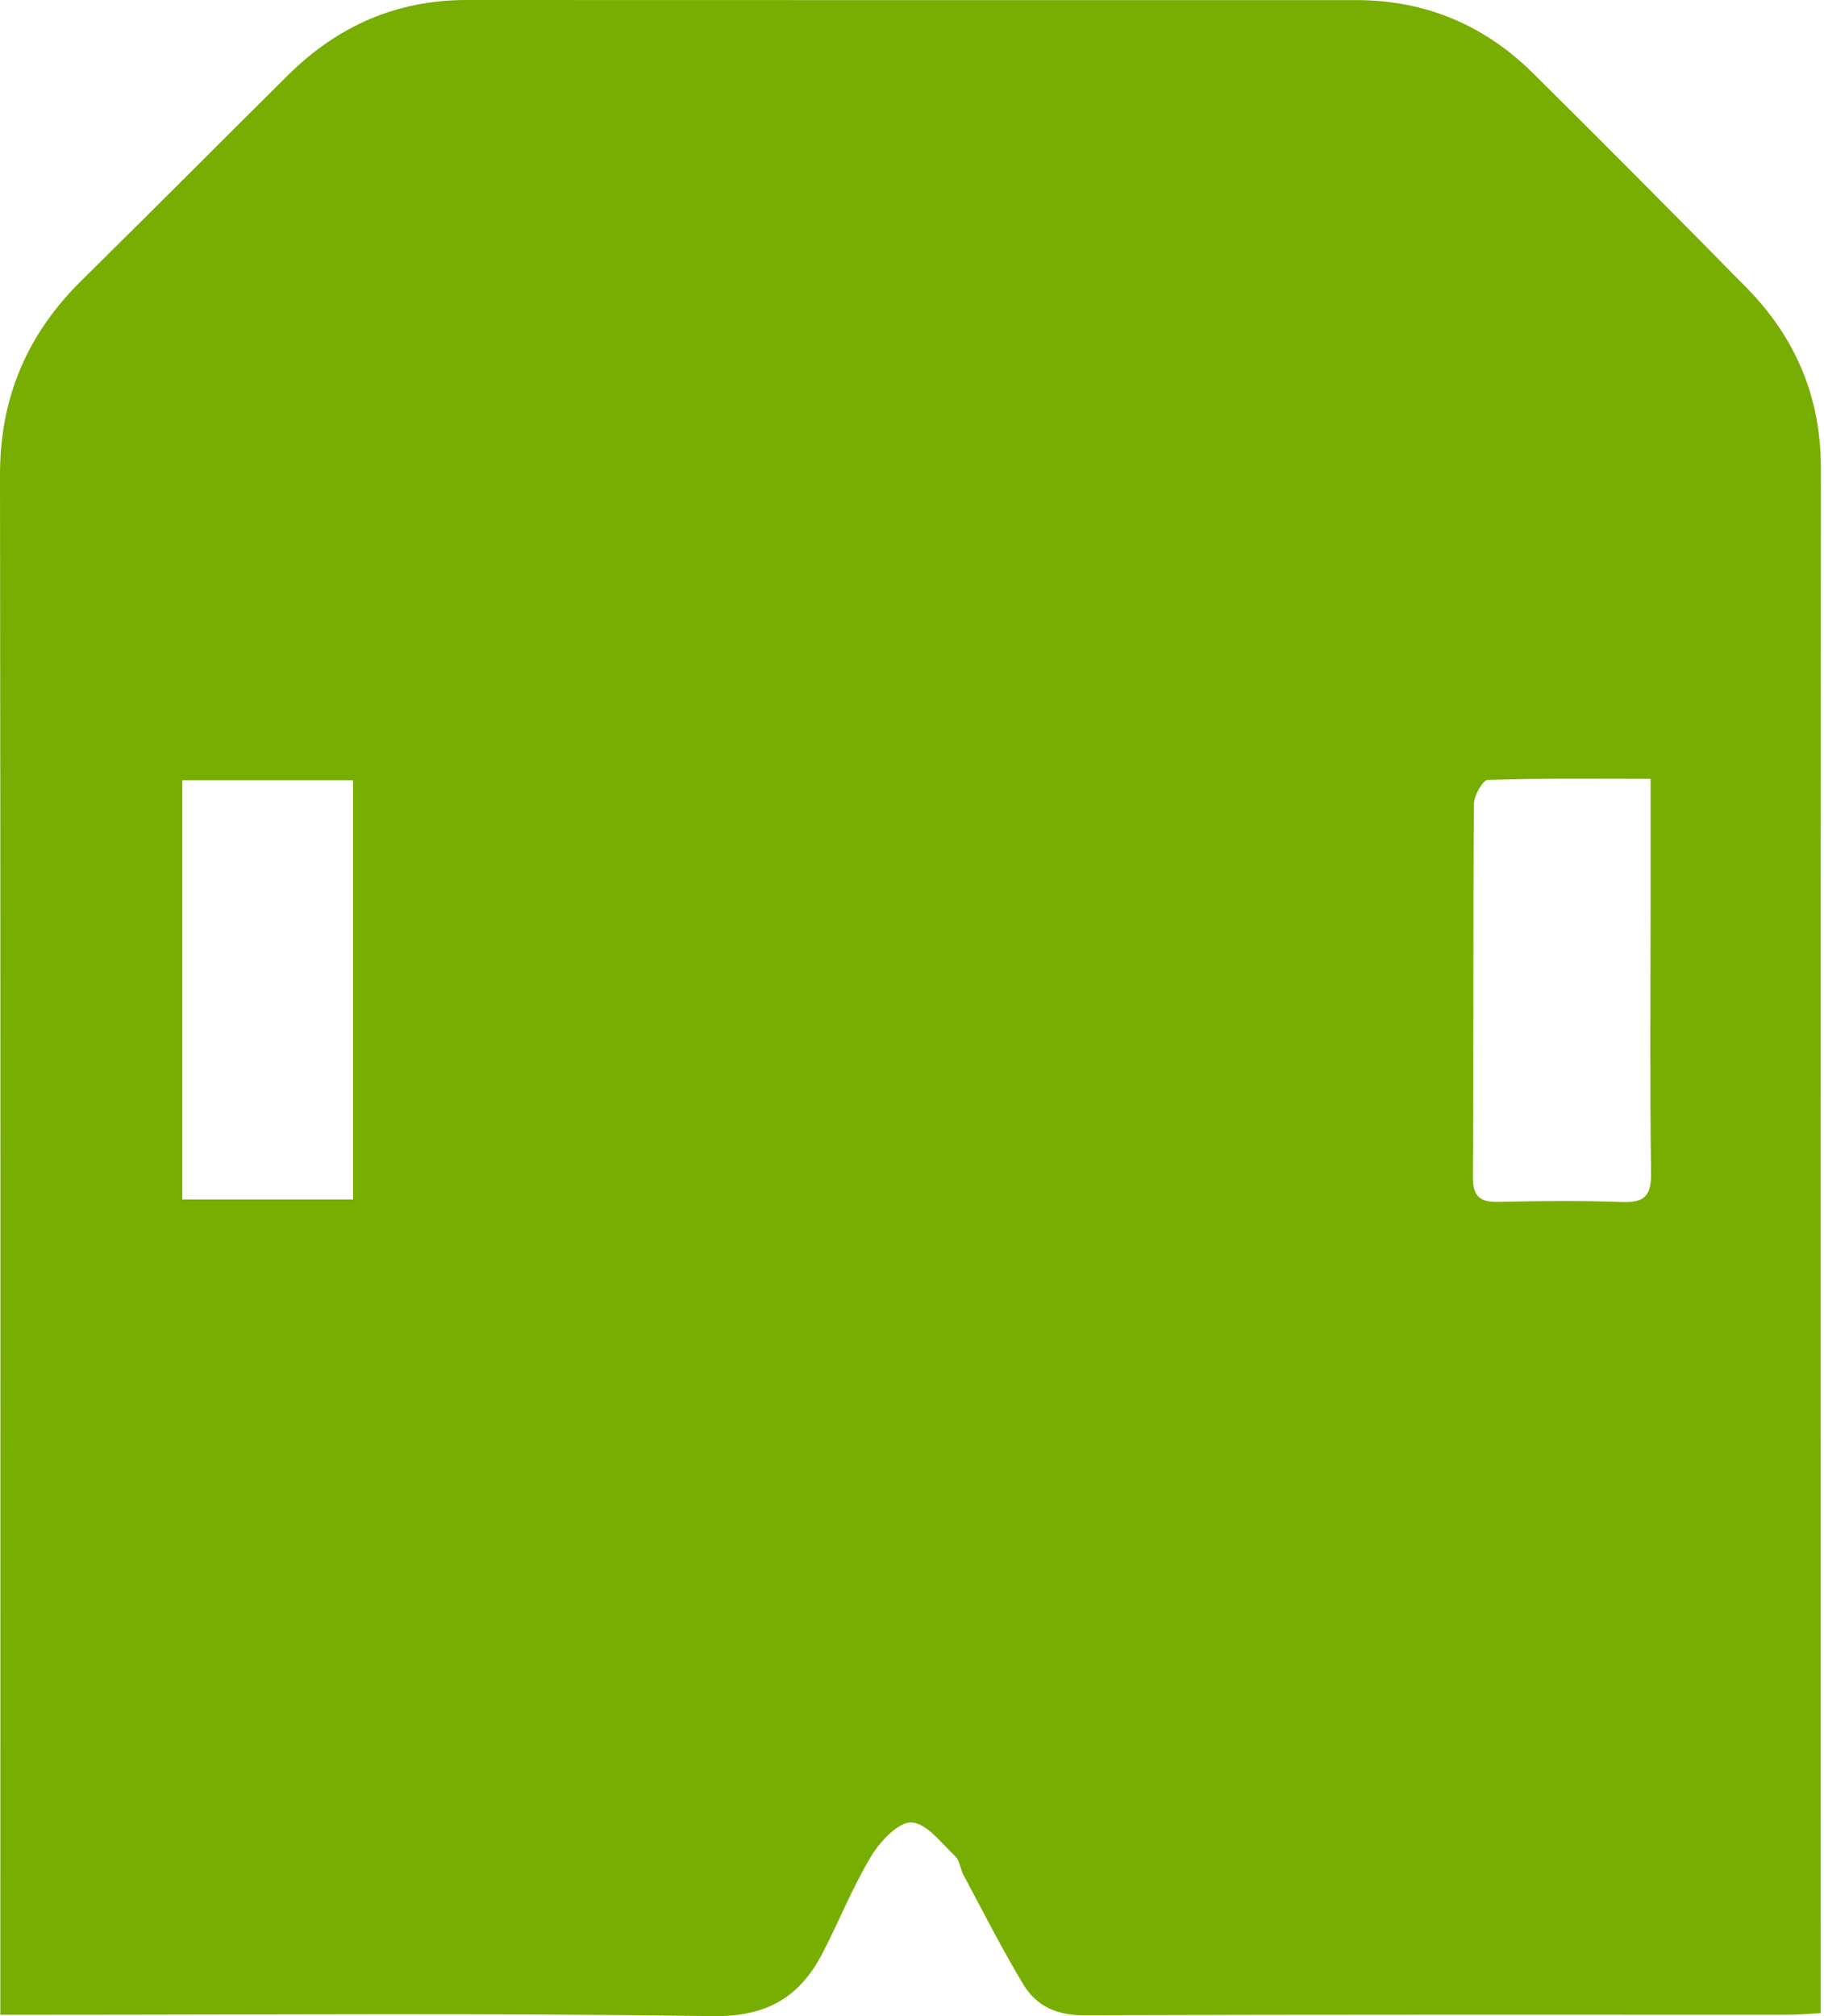 <svg width="38" height="42" viewBox="0 0 38 42" fill="none" xmlns="http://www.w3.org/2000/svg">
<g clip-path="url(#clip0_11269_52056)">
<path fill-rule="evenodd" clip-rule="evenodd" d="M3.798 24.988H7.356V16.255H3.798V24.988ZM34.387 16.225C33.195 16.225 32.095 16.21 30.996 16.247C30.89 16.251 30.708 16.574 30.706 16.75C30.688 19.338 30.702 21.927 30.685 24.515C30.682 24.957 30.86 25.048 31.246 25.038C32.093 25.018 32.942 25.01 33.788 25.041C34.244 25.057 34.404 24.925 34.397 24.442C34.371 22.57 34.387 20.698 34.387 18.826C34.387 17.993 34.387 17.16 34.387 16.225ZM0.007 41.972V41.186C0.007 30.756 0.014 20.327 5.92948e-06 9.897C-0.002 8.283 0.568 6.957 1.699 5.843C3.141 4.423 4.566 2.986 6.004 1.562C7.035 0.542 8.265 -0.001 9.723 1.26115e-06C15.902 0.004 22.08 0.001 28.259 0.002C29.689 0.003 30.921 0.518 31.937 1.524C33.431 3.004 34.913 4.497 36.388 5.996C37.405 7.03 37.936 8.272 37.935 9.749C37.929 20.239 37.932 30.728 37.932 41.218V41.939C37.68 41.951 37.472 41.971 37.263 41.971C32.368 41.972 27.472 41.965 22.577 41.982C22.02 41.984 21.594 41.792 21.324 41.347C20.874 40.602 20.481 39.821 20.069 39.053C20.004 38.931 19.996 38.76 19.905 38.674C19.618 38.404 19.314 37.986 18.995 37.966C18.724 37.949 18.341 38.352 18.155 38.66C17.766 39.301 17.487 40.01 17.141 40.68C16.663 41.604 15.975 42.015 14.861 42C10.184 41.934 5.505 41.972 0.826 41.972C0.592 41.972 0.357 41.972 0.007 41.972Z" fill="#77AE01"/>
</g>
<defs>
<clipPath id="clip0_11269_52056">
<rect width="38" height="42" fill="white"/>
</clipPath>
</defs>
</svg>
